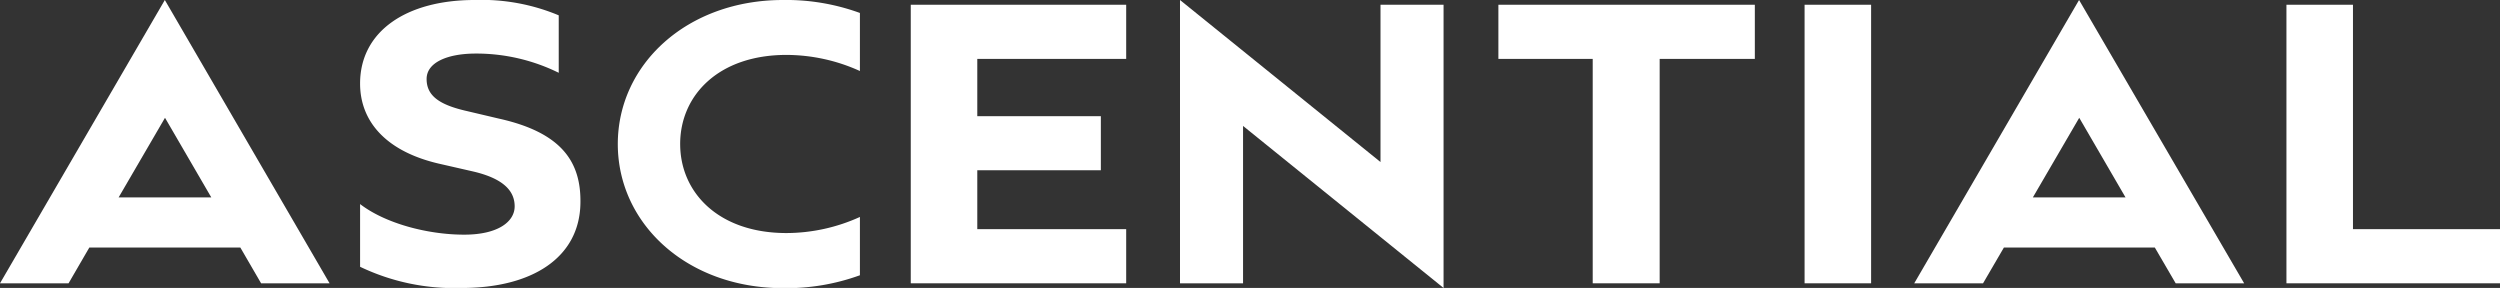 <svg xmlns="http://www.w3.org/2000/svg" viewBox="0 0 295 33.98"><rect x="0" y="0" width="295" height="33.98" fill="#333333" stroke="none"/><defs><style>.cls-1{fill:#fff;}</style></defs><g id="Layer_2" data-name="Layer 2"><g id="Layer_1-2" data-name="Layer 1"><path class="cls-1" d="M58.89,14l-3.73-.88c-3.31-.74-4.82-1.81-4.82-3.8s2.54-3,5.79-3a22,22,0,0,1,9.8,2.27V1.81A23.58,23.58,0,0,0,56,0C48,0,42.49,3.66,42.49,9.86c0,4.49,3.09,8.06,9.47,9.49l3.85.88c3.62.84,4.92,2.32,4.92,4.12s-1.95,3.34-5.95,3.34c-4.38,0-9.36-1.35-12.29-3.61h0v7.4a25.68,25.68,0,0,0,12,2.5c8.28,0,13.9-3.56,14-10C68.58,19.12,66.3,15.65,58.89,14Z"/><polygon class="cls-1" points="277.65 27.04 277.65 0.56 269.8 0.56 269.8 33.43 295 33.43 295 27.04 277.65 27.04"/><polygon class="cls-1" points="107.47 33.43 132.89 33.43 132.89 27.04 115.32 27.04 115.32 20.09 129.9 20.09 129.9 13.71 115.32 13.71 115.32 6.95 132.89 6.95 132.89 6.95 132.89 0.56 107.47 0.56 107.47 33.43"/><path class="cls-1" d="M92.4,0C81.06,0,72.9,7.6,72.9,17s8.16,17,19.5,17a25.41,25.41,0,0,0,9.07-1.52V25.6a21.05,21.05,0,0,1-8.67,1.9c-8,0-12.54-4.77-12.54-10.51S84.79,6.48,92.8,6.48a21.05,21.05,0,0,1,8.67,1.9V1.53A25.38,25.38,0,0,0,92.4,0Z"/><rect class="cls-1" x="212.94" y="0.56" width="7.85" height="32.87"/><polygon class="cls-1" points="176.81 6.95 187.94 6.95 187.94 33.43 195.84 33.43 195.84 6.95 207.07 6.95 207.07 0.56 176.81 0.56 176.81 6.95"/><polygon class="cls-1" points="162.9 19.12 139.24 0 139.24 33.43 146.68 33.43 146.68 14.86 170.34 33.98 170.34 0.56 162.9 0.56 162.9 19.12"/><path class="cls-1" d="M0,33.43H8.09l2.45-4.22H28.36l2.45,4.22h8.08L19.45,0ZM14,23.29l5.47-9.39,5.46,9.39Z"/><path class="cls-1" d="M225.88,33.43H234l2.46-4.22h17.81l2.46,4.22h8.08L245.33,0Zm14-10.14,5.47-9.39,5.46,9.39Z"/></g></g></svg>